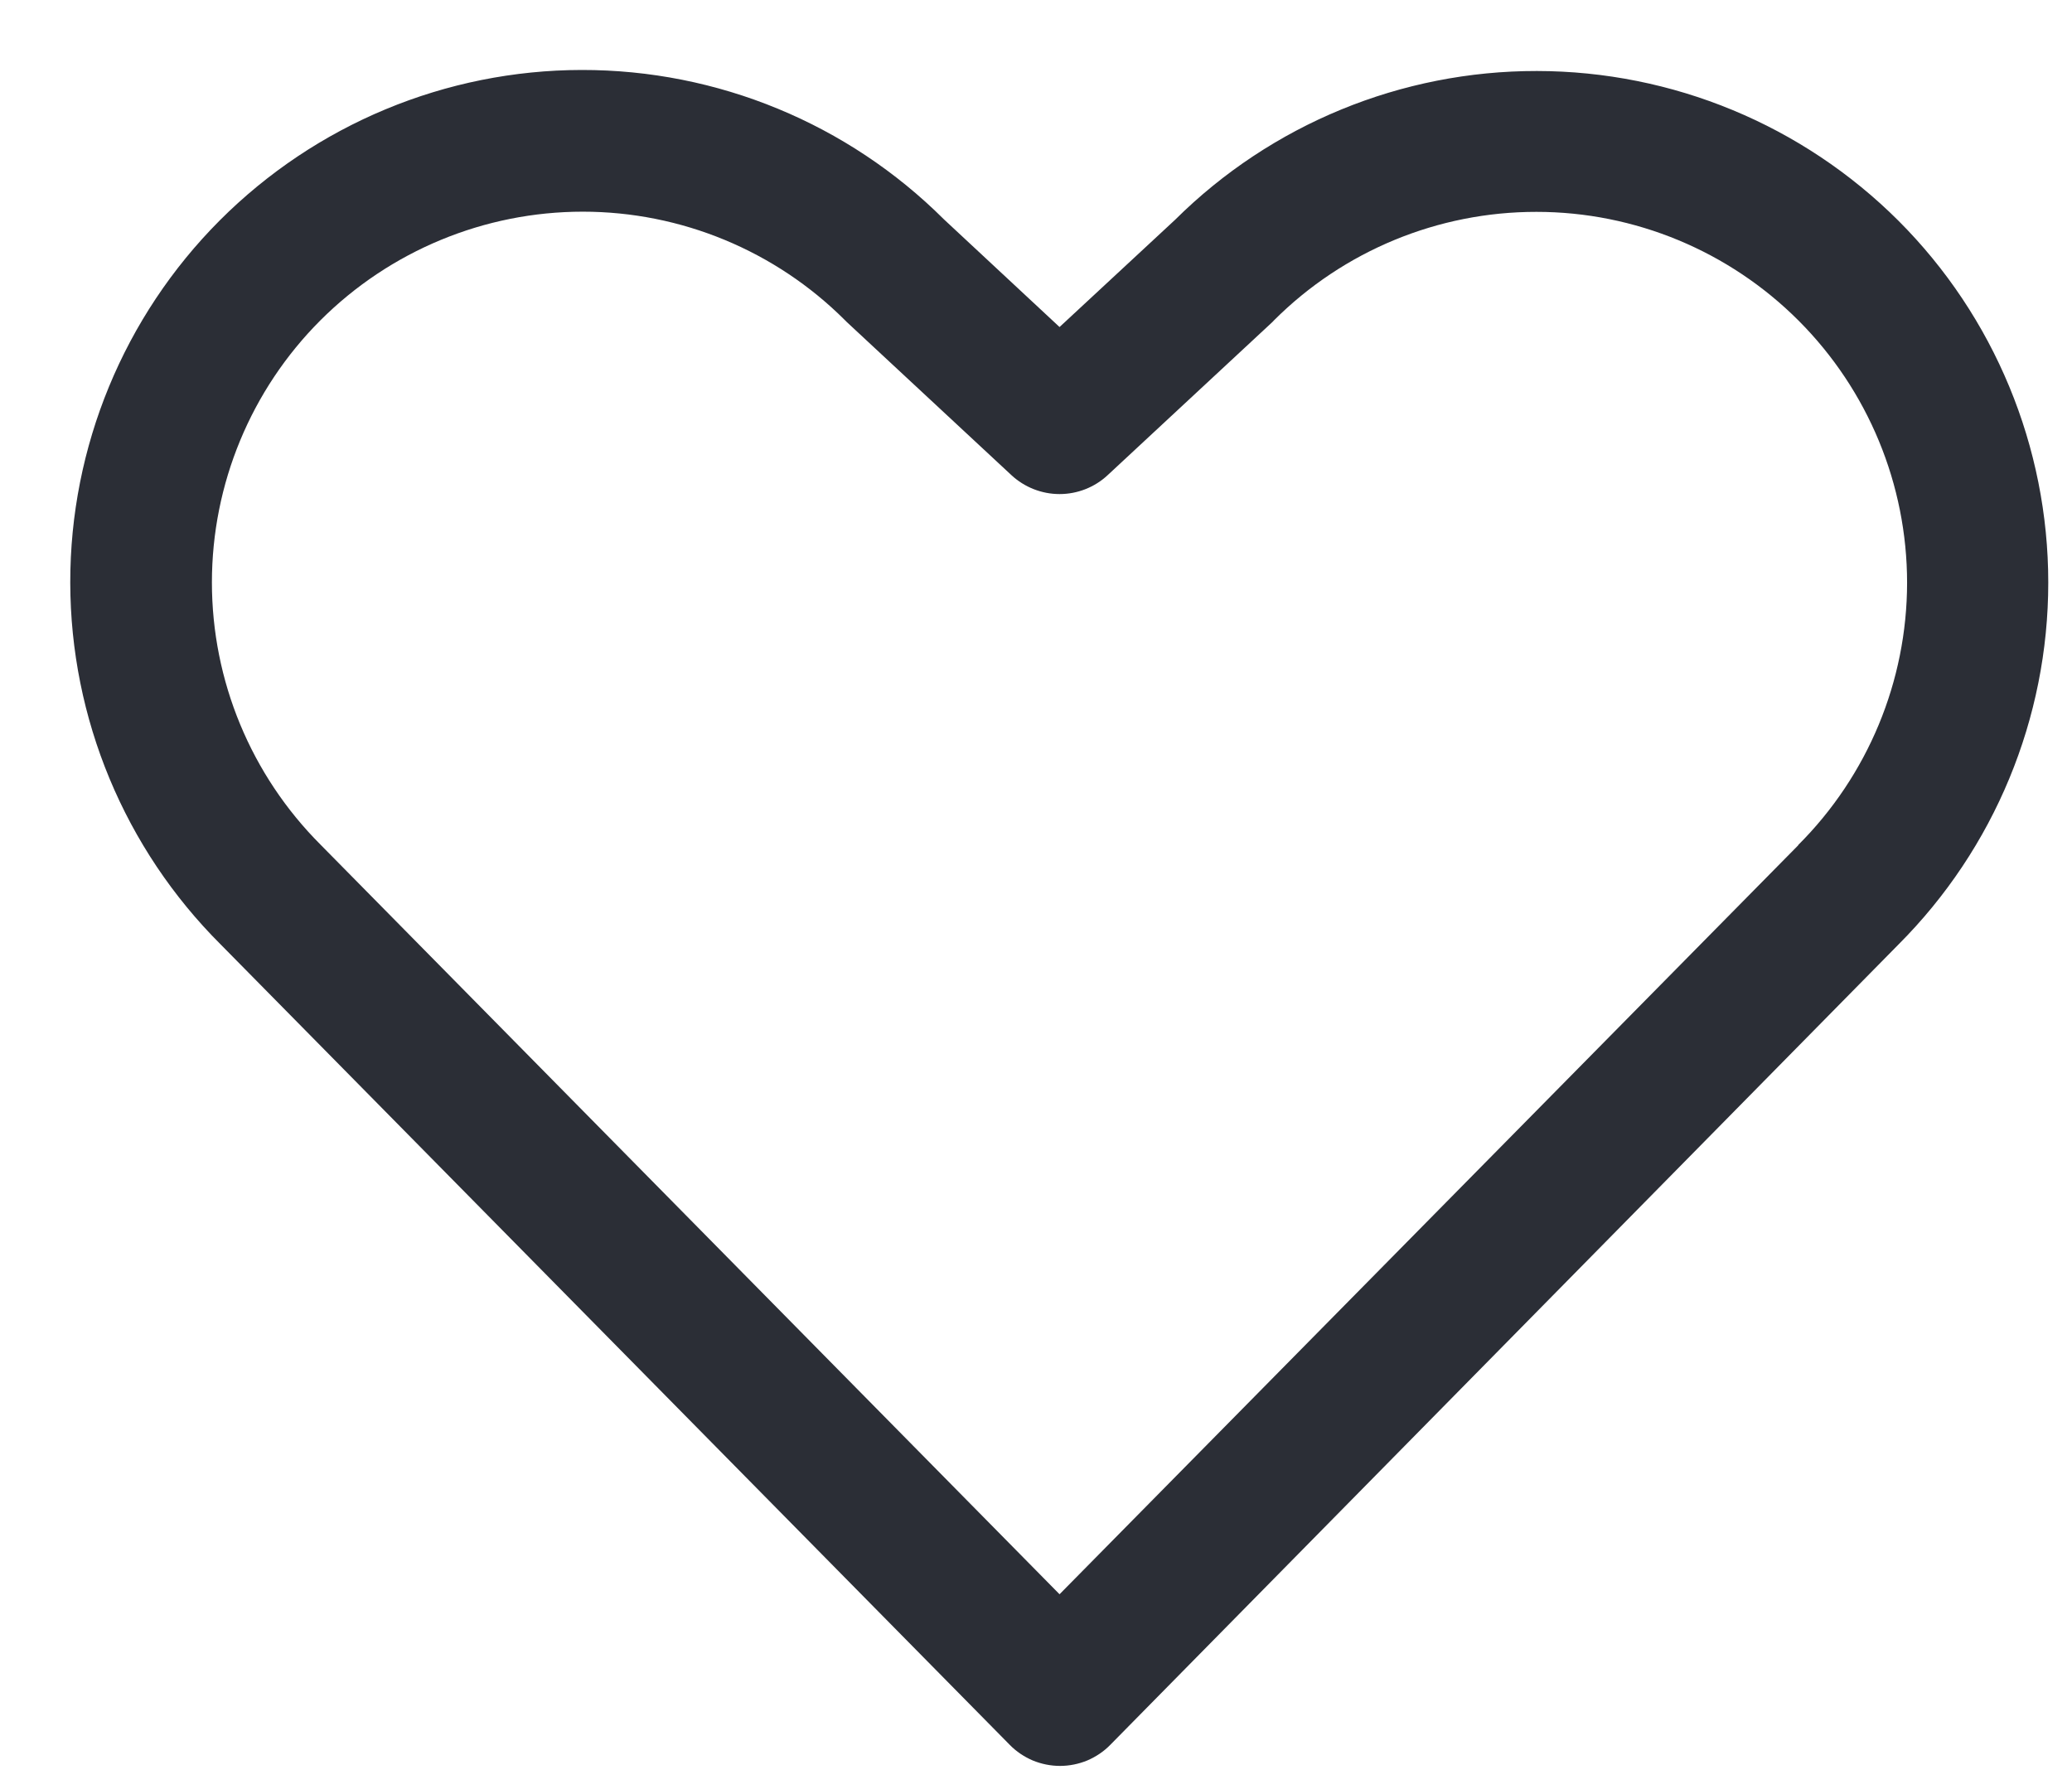 <svg width="22" height="19" viewBox="0 0 22 19" fill="none" xmlns="http://www.w3.org/2000/svg">
<path d="M20.157 2.344C19.138 1.327 17.758 0.756 16.319 0.754C14.879 0.752 13.498 1.32 12.477 2.334L11.25 3.473L10.023 2.33C9.002 1.312 7.618 0.741 6.176 0.743C4.734 0.745 3.352 1.32 2.333 2.341C1.315 3.362 0.744 4.746 0.746 6.188C0.748 7.63 1.323 9.013 2.344 10.031L10.721 18.53C10.79 18.601 10.874 18.657 10.965 18.696C11.057 18.734 11.156 18.754 11.255 18.754C11.354 18.754 11.453 18.734 11.545 18.696C11.636 18.657 11.72 18.601 11.789 18.53L20.157 10.031C21.176 9.011 21.748 7.629 21.748 6.187C21.748 4.746 21.176 3.363 20.157 2.344ZM19.093 8.977L11.25 16.931L3.403 8.97C2.665 8.231 2.25 7.23 2.25 6.185C2.25 5.141 2.665 4.139 3.403 3.401C4.142 2.663 5.144 2.248 6.188 2.248C7.232 2.248 8.234 2.663 8.972 3.401L8.991 3.42L10.739 5.046C10.878 5.175 11.061 5.247 11.25 5.247C11.44 5.247 11.623 5.175 11.761 5.046L13.51 3.42L13.528 3.401C14.267 2.663 15.269 2.249 16.314 2.25C17.358 2.25 18.359 2.666 19.097 3.405C19.835 4.144 20.249 5.146 20.249 6.19C20.248 7.234 19.832 8.236 19.093 8.974L19.093 8.977Z" fill="#2B2E36"/>
</svg>
